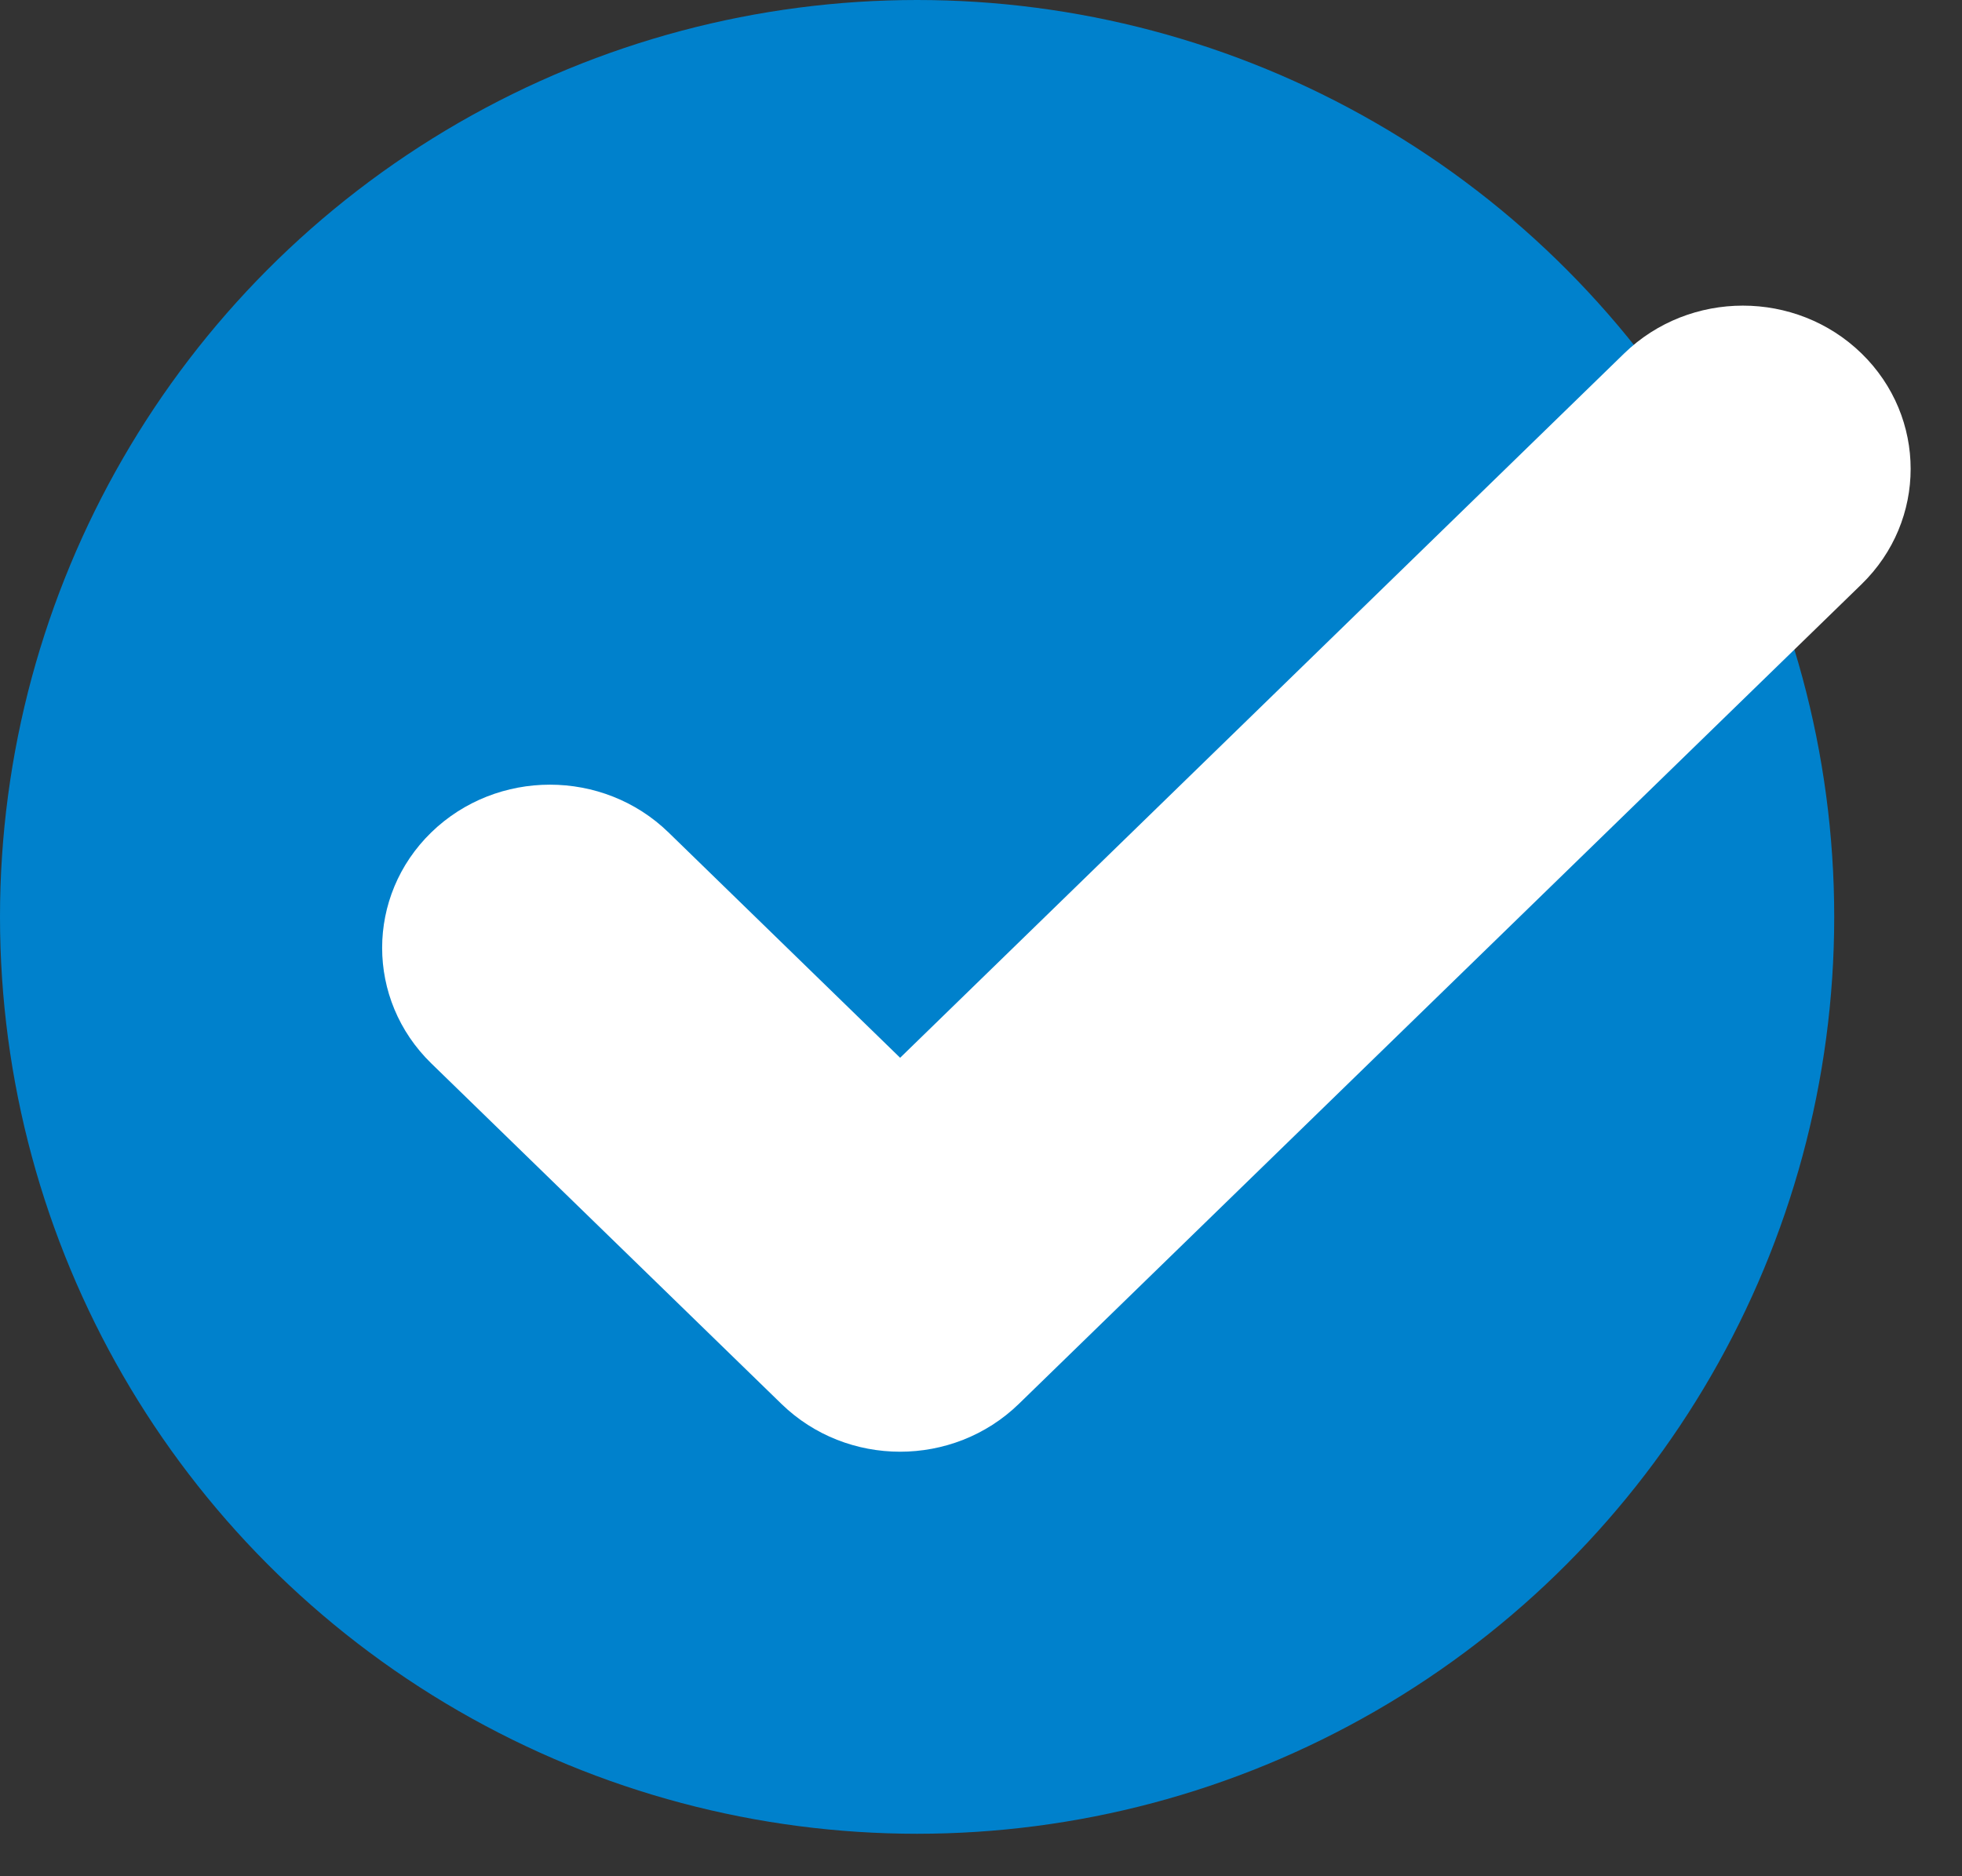 <svg width="23" height="22" viewBox="0 0 23 22" fill="none" xmlns="http://www.w3.org/2000/svg">
<rect x="0" y="0" width="23" height="22" fill="#333333" stroke="none"/>
<circle cx="10.751" cy="10.751" r="10.751" fill="#0081CC"/>
<path d="M19.04 4.144L10.552 12.403L7.837 9.761C7.069 9.014 5.824 9.014 5.055 9.761C4.288 10.508 4.288 11.72 5.055 12.468L9.161 16.462C9.929 17.209 11.174 17.209 11.943 16.462L21.822 6.851C22.59 6.104 22.59 4.892 21.822 4.144C21.054 3.397 19.809 3.397 19.04 4.144Z" fill="white"/>
</svg>
